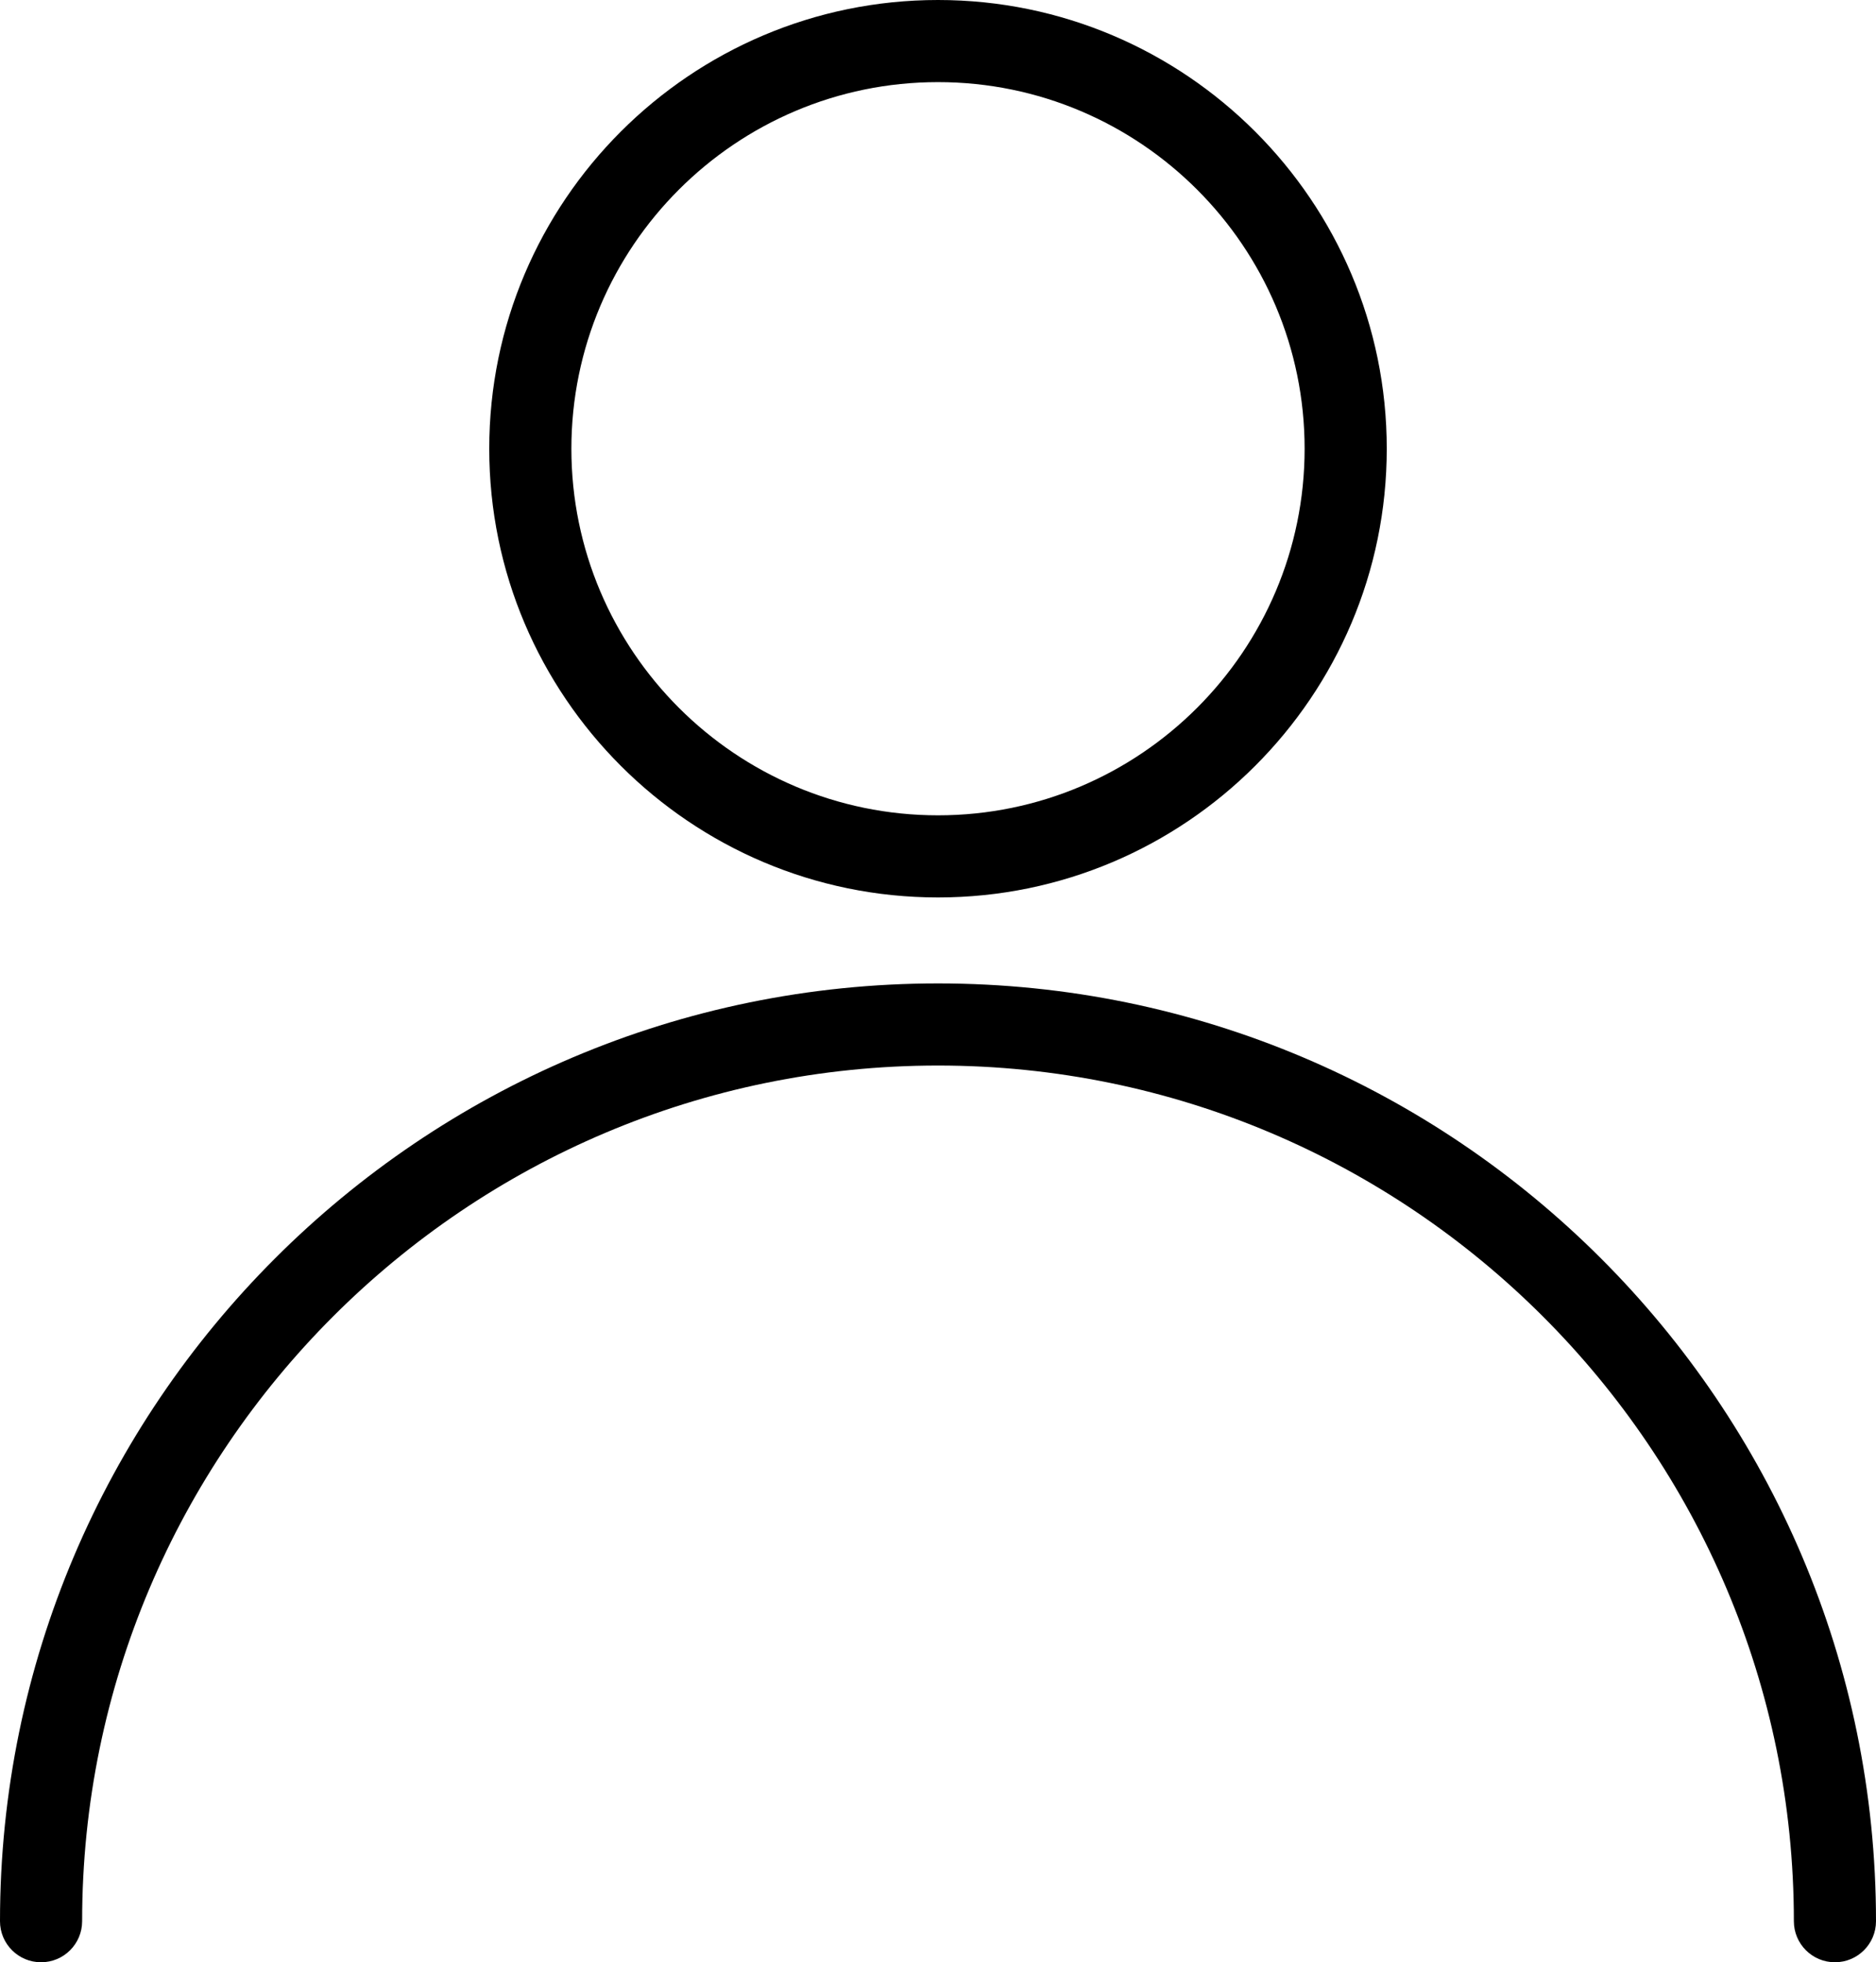 <?xml version="1.0" encoding="utf-8"?>
<svg viewBox="4643.697 4850.971 82.683 86.498" width="82.683" height="86.498" xmlns="http://www.w3.org/2000/svg">
  <defs/>
  <path d="M 0 0 C -1 0 -1.81 0.81 -1.81 1.81 C -1.81 22.608 -18.732 39.528 -39.531 39.528 C -60.331 39.528 -77.253 22.608 -77.253 1.81 C -77.253 0.81 -78.063 0 -79.063 0 C -80.063 0 -80.873 0.81 -80.873 1.81 C -80.873 24.606 -62.327 43.148 -39.531 43.148 C -16.735 43.148 1.81 24.606 1.81 1.81 C 1.81 0.81 1 0 0 0" style="fill: rgb(0, 0, 0); fill-opacity: 1;" transform="matrix(1, 0, 0, -1, 4724.57, 4937.469)"/>
  <path d="M 0 0 C -8.91 0 -16.159 -7.251 -16.159 -16.16 C -16.159 -25.069 -8.91 -32.32 0 -32.32 C 8.91 -32.32 16.158 -25.069 16.158 -16.16 C 16.158 -7.251 8.91 0 0 0 M 0 -35.94 C -10.906 -35.94 -19.779 -27.066 -19.779 -16.16 C -19.779 -5.253 -10.906 3.62 0 3.62 C 10.906 3.62 19.778 -5.253 19.778 -16.16 C 19.778 -27.066 10.906 -35.94 0 -35.94" style="fill: rgb(0, 0, 0); fill-opacity: 1;" transform="matrix(1, 0, 0, -1, 4685.039, 4854.591)"/>
</svg>